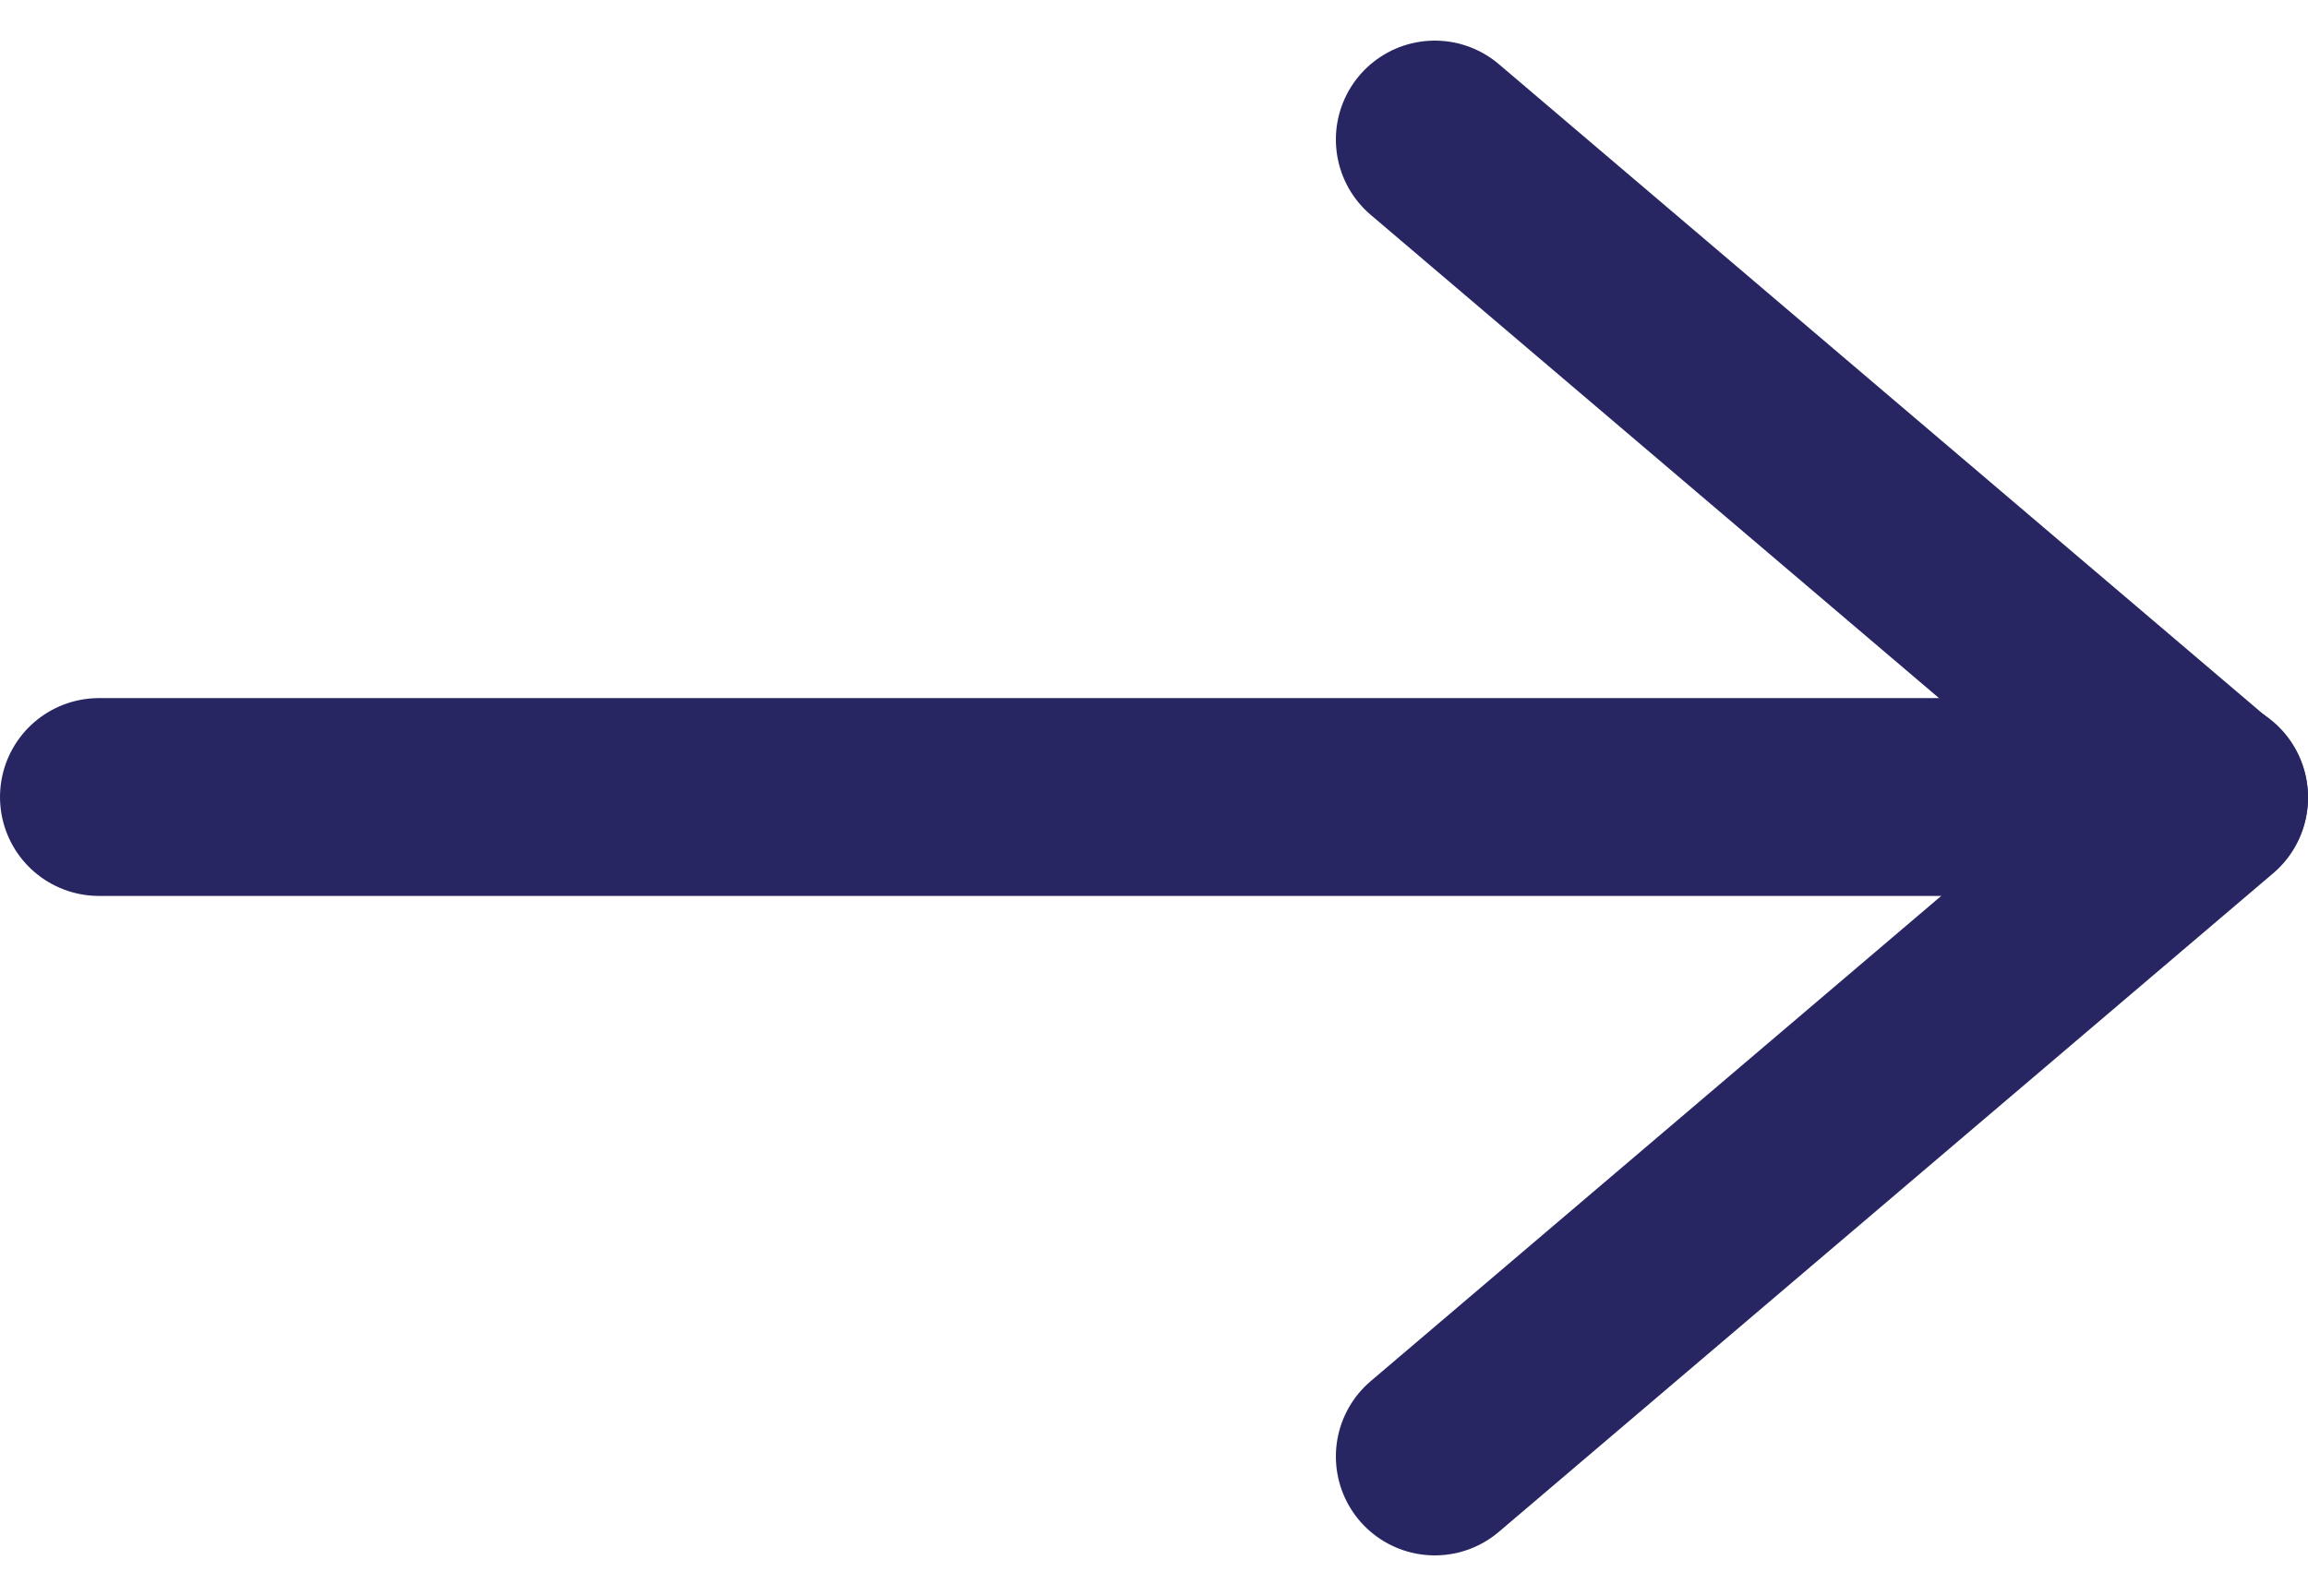 <svg xmlns="http://www.w3.org/2000/svg" width="17.5" height="12.101" viewBox="0 0 17.5 12.101">
  <g id="Group_469" data-name="Group 469" transform="translate(-782.25 -520.956)">
    <line id="Line_14" data-name="Line 14" x2="16" transform="translate(783 527)" fill="none" stroke="#272662" stroke-linecap="round" stroke-linejoin="round" stroke-width="1.5"/>
    <path id="Path_750" data-name="Path 750" d="M12,5l5.871,4.993L12,14.987" transform="translate(781.129 517.014)" fill="none" stroke="#272662" stroke-linecap="round" stroke-linejoin="round" stroke-width="1.5"/>
  </g>
</svg>
